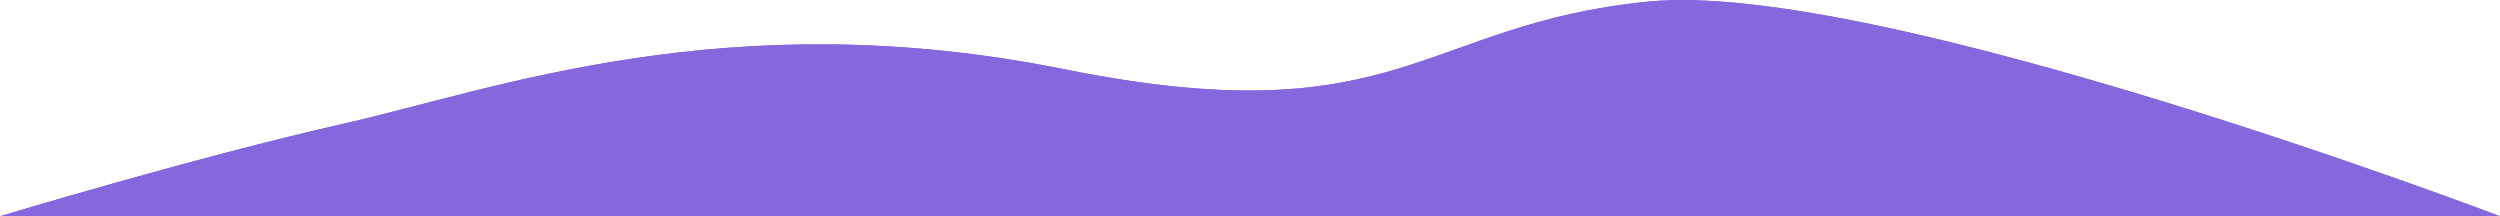 <?xml version="1.0" encoding="UTF-8"?> <svg xmlns="http://www.w3.org/2000/svg" width="23004" height="1990" viewBox="0 0 23004 1990" fill="none"><path d="M3164.5 1137.5C4541 825.543 6700 14.501 9789.8 636.5C12879.6 1258.5 13067 222.506 15167.5 14.505C17268 -193.496 23004 1989.44 23004 1989.44H0.5C0.5 1989.44 1788 1449.46 3164.5 1137.5Z" fill="#8567DE"></path><path d="M3164.5 1137.5C4541 825.543 6700 14.501 9789.8 636.5C12879.6 1258.5 13067 222.506 15167.5 14.505C17268 -193.496 23004 1989.44 23004 1989.44H0.5C0.5 1989.44 1788 1449.46 3164.5 1137.5Z" fill="#8567DE"></path></svg> 